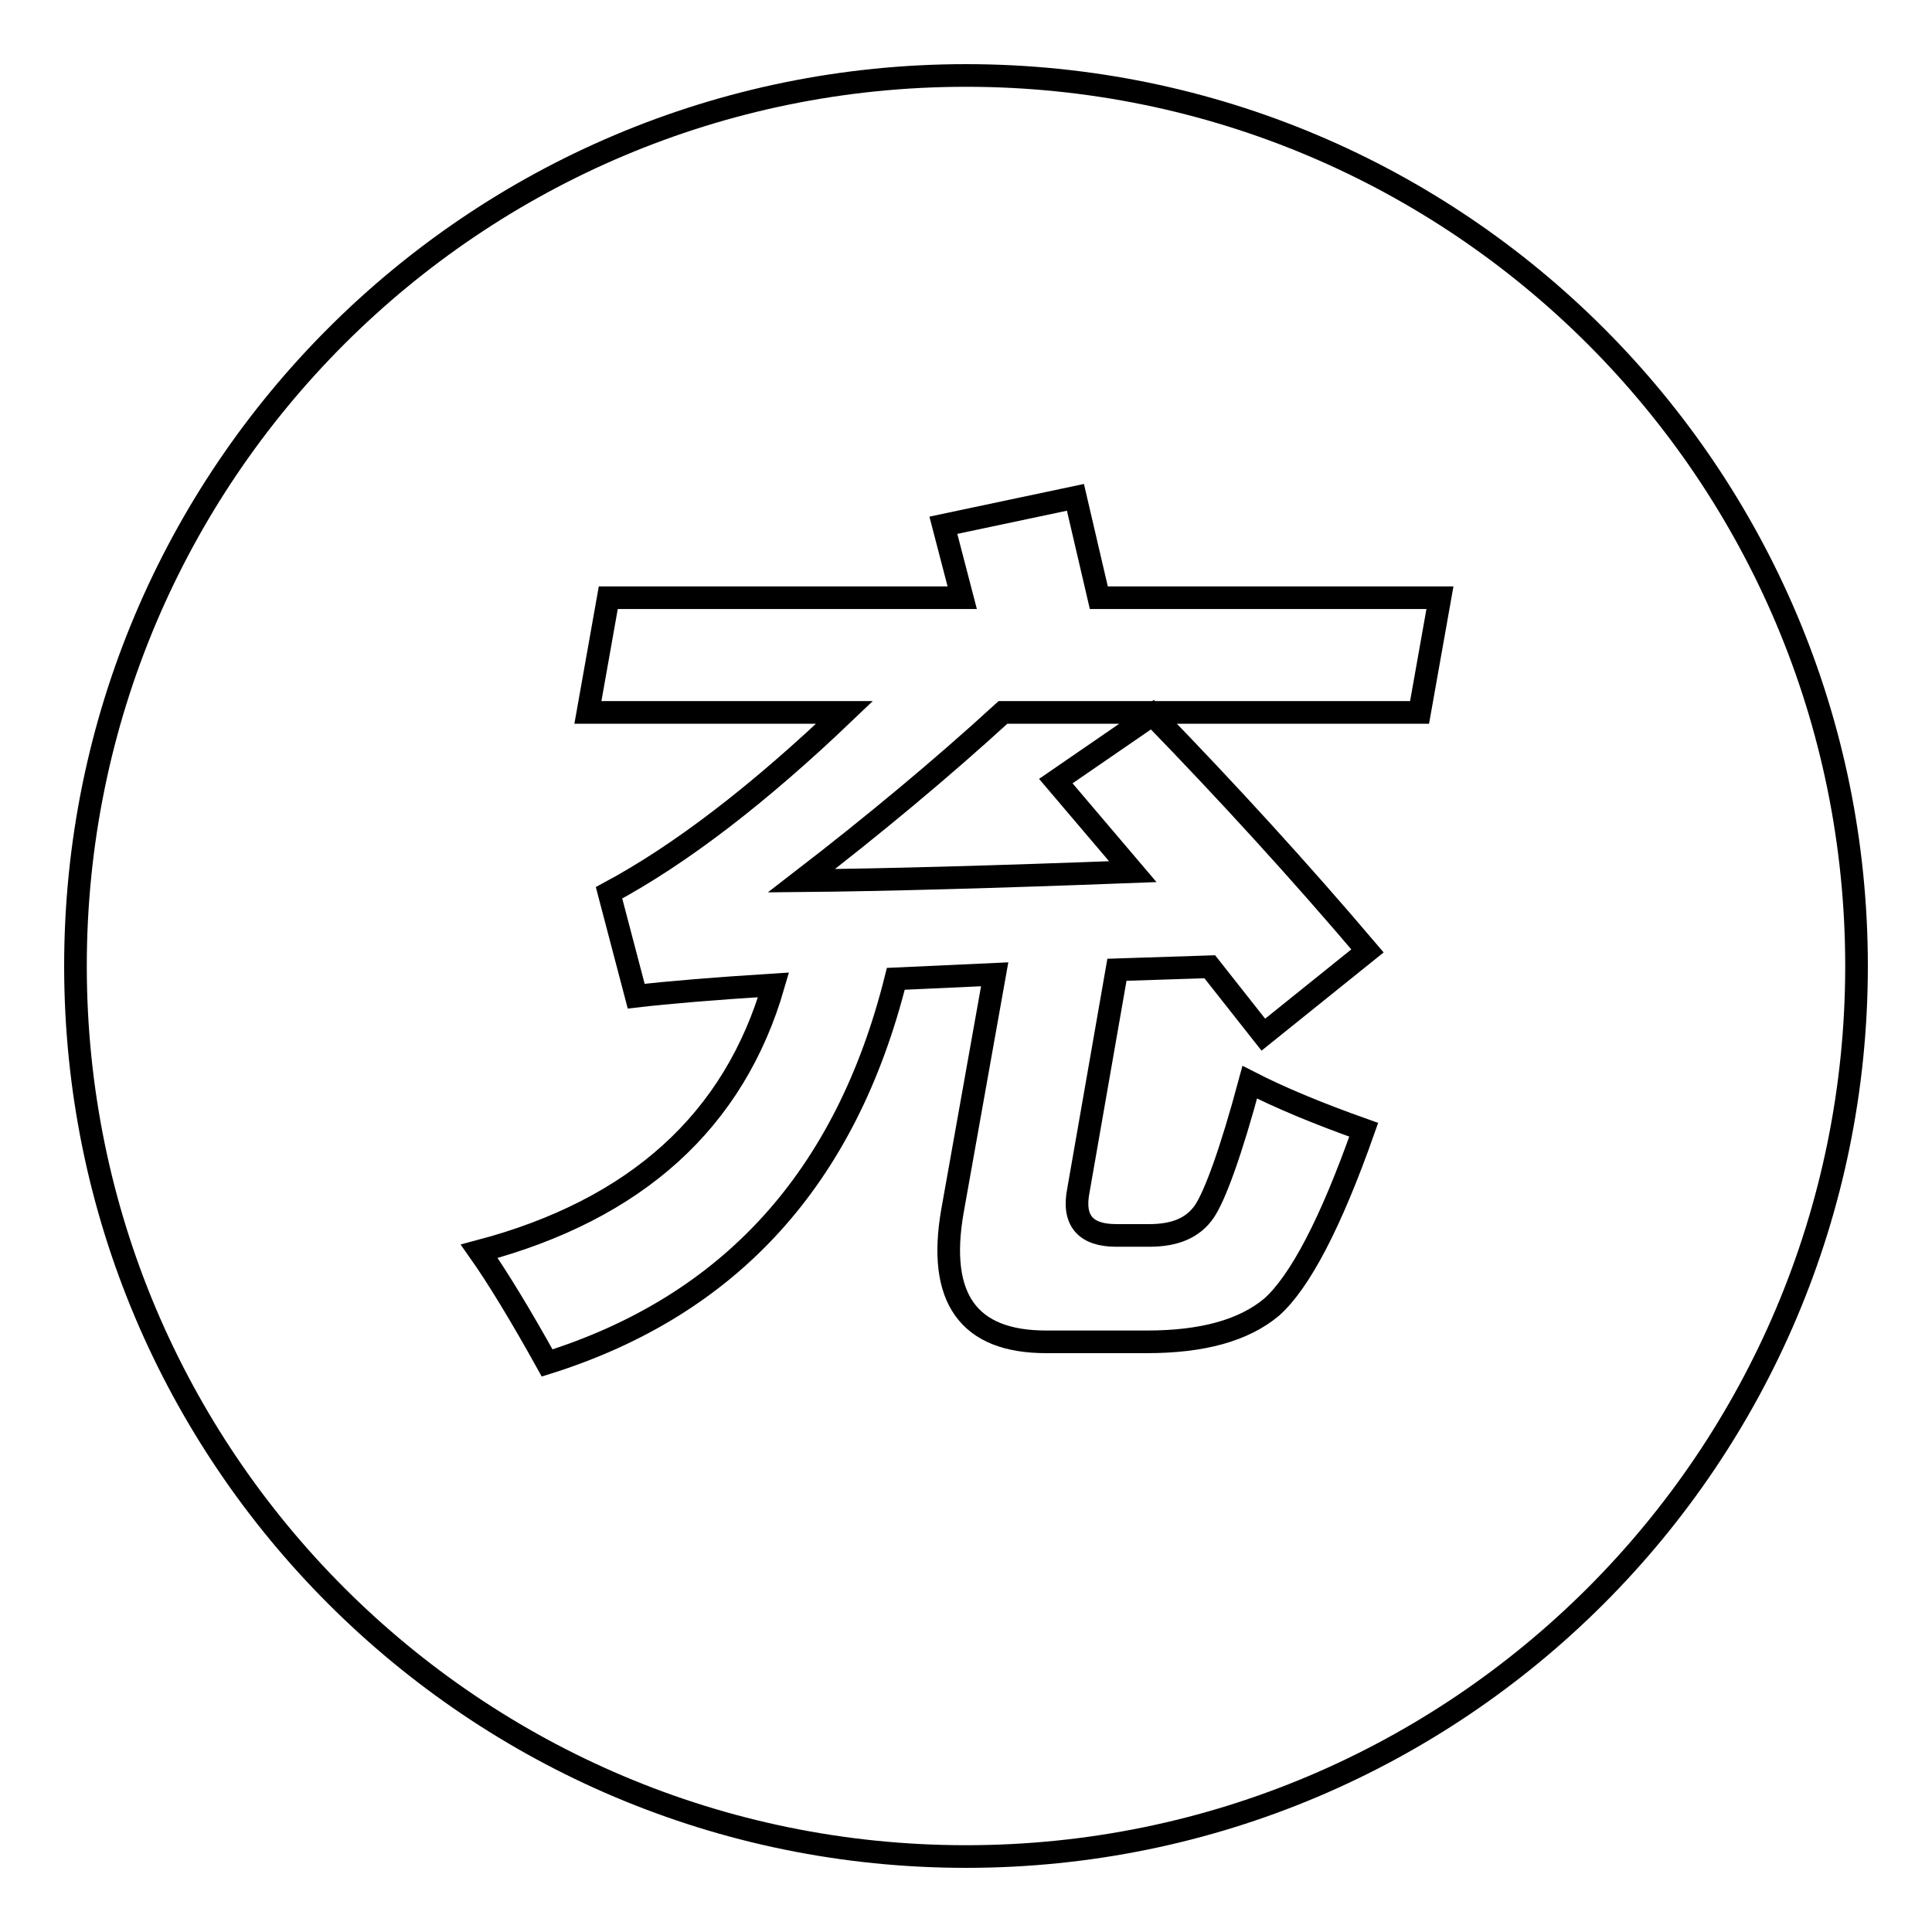 <?xml version="1.0" encoding="utf-8"?>
<!-- Svg Vector Icons : http://www.onlinewebfonts.com/icon -->
<!DOCTYPE svg PUBLIC "-//W3C//DTD SVG 1.1//EN" "http://www.w3.org/Graphics/SVG/1.1/DTD/svg11.dtd">
<svg version="1.1" xmlns="http://www.w3.org/2000/svg" xmlns:xlink="http://www.w3.org/1999/xlink" x="0px" y="0px" viewBox="0 0 256 256" enable-background="new 0 0 256 256" xml:space="preserve">
<g><g><path stroke-width="3" fill-opacity="0" stroke="#000000"  d="M10,128c0,65.2,52.8,118,118,118c65.2,0,118-52.8,118-118c0-65.2-52.8-118-118-118C62.8,10,10,62.8,10,128z M139.9,103.5l12.8-8.8c10,10.3,19.5,20.7,28.5,31.3l-13.8,11.1l-7.1-9l-12.3,0.4l-5.1,29.2c-0.8,4,0.9,6,5,6h4.4c3.4,0,5.8-1,7.3-3.2c1.4-2.1,3.5-7.8,6-17.1c3.9,2,8.9,4.1,15.1,6.3c-4.4,12.5-8.5,20.2-12.2,23.5c-3.7,3.1-9.2,4.6-16.5,4.6h-13.4c-10.3,0-14.4-5.8-12.4-17.3l5.6-31.4l-13.1,0.6c-6.6,26.4-22,43.3-46.2,50.9c-3.5-6.3-6.6-11.4-9-14.8c20.8-5.5,33.8-17.3,39-35.3c-7.9,0.5-13.9,1-18.2,1.5l-3.6-13.7c9.5-5.1,19.9-13.1,31.2-23.9h-34l2.7-15.2h46.9l-2.5-9.6l17.5-3.7l3.1,13.3h45.2l-2.7,15.2h-55.2c-8.2,7.5-17.1,14.9-26.7,22.3c10.8-0.1,25.5-0.5,43.9-1.2L139.9,103.5z"/></g></g>
</svg>